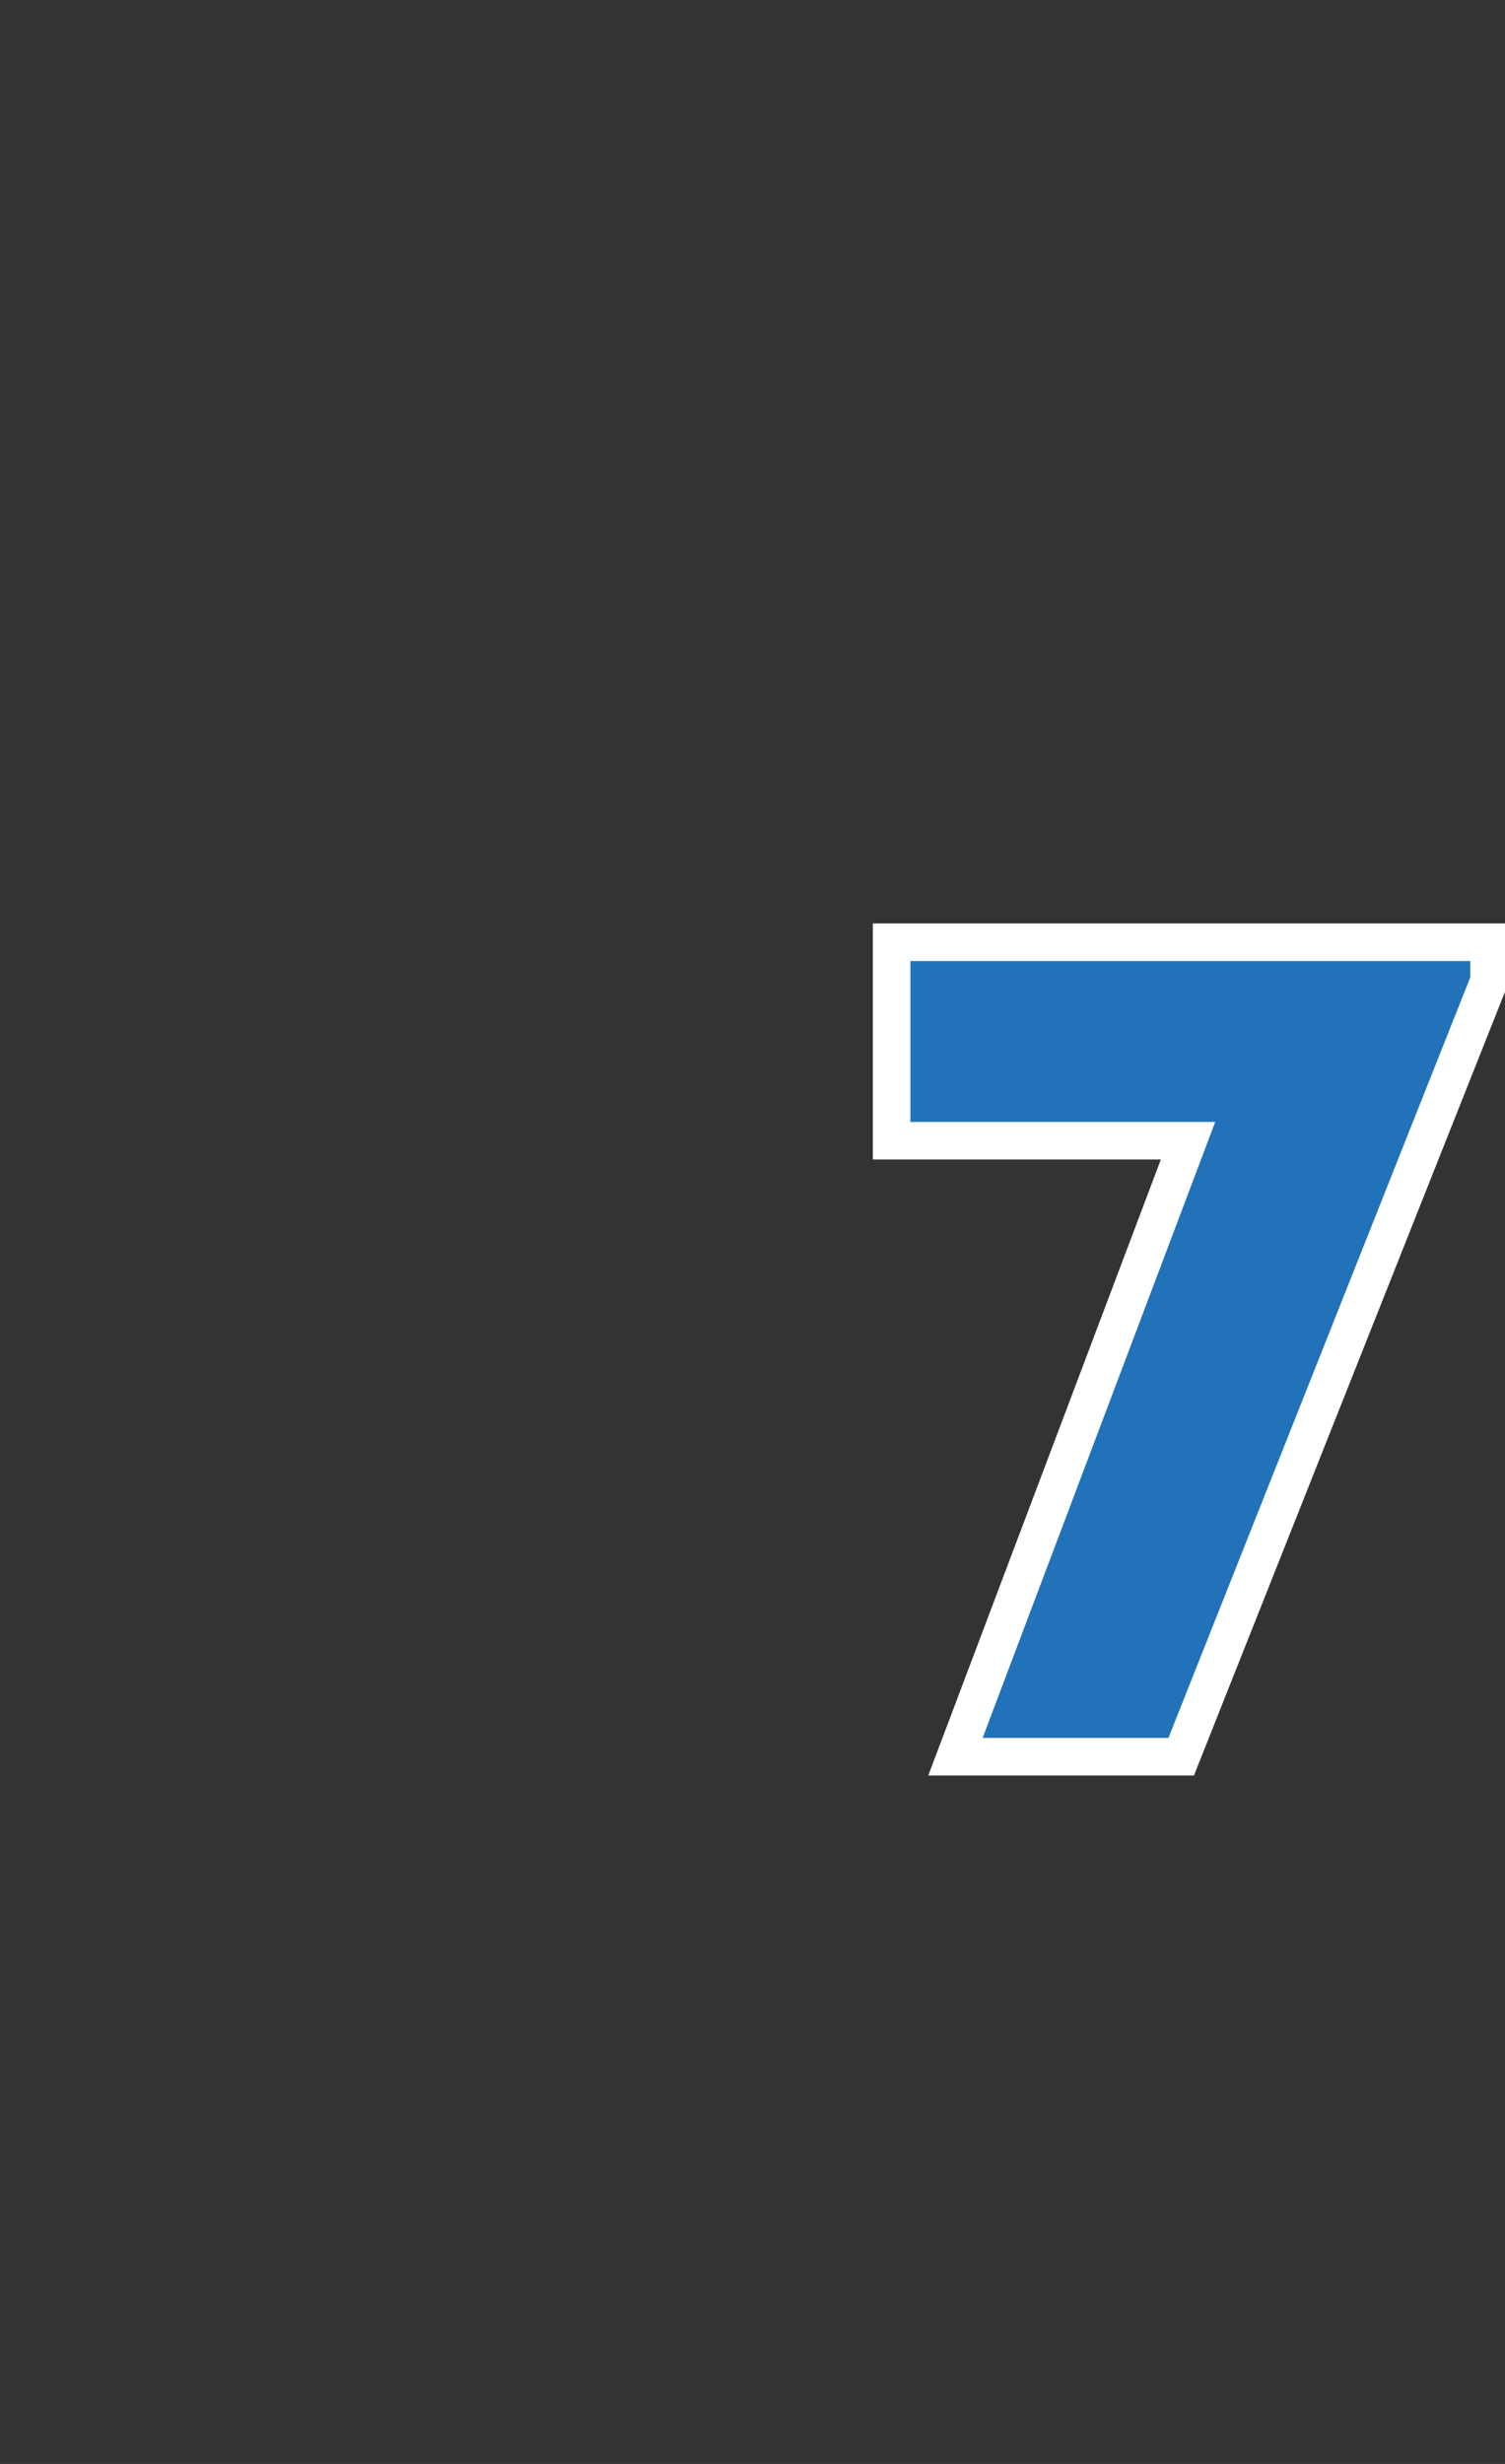 <?xml version="1.0" standalone="no"?><!DOCTYPE svg PUBLIC "-//W3C//DTD SVG 1.1//EN" "http://www.w3.org/Graphics/SVG/1.1/DTD/svg11.dtd"><svg xmlns="http://www.w3.org/2000/svg" version="1.1" width="66px" height="108px" viewBox="0 -28 66 108" style="top:-28px"><rect x="0" y="-28" width="66" height="108" fill="#333333" stroke="none"/><desc>7</desc><defs/><g id="Polygon37140"><path d="m65.3 13.3v1.7L51.8 49h-9.9l10.2-27h-13v-8.7h26.2z" style="stroke-width:1.236pt; stroke:#fff;" fill="#2172b9"/></g></svg>